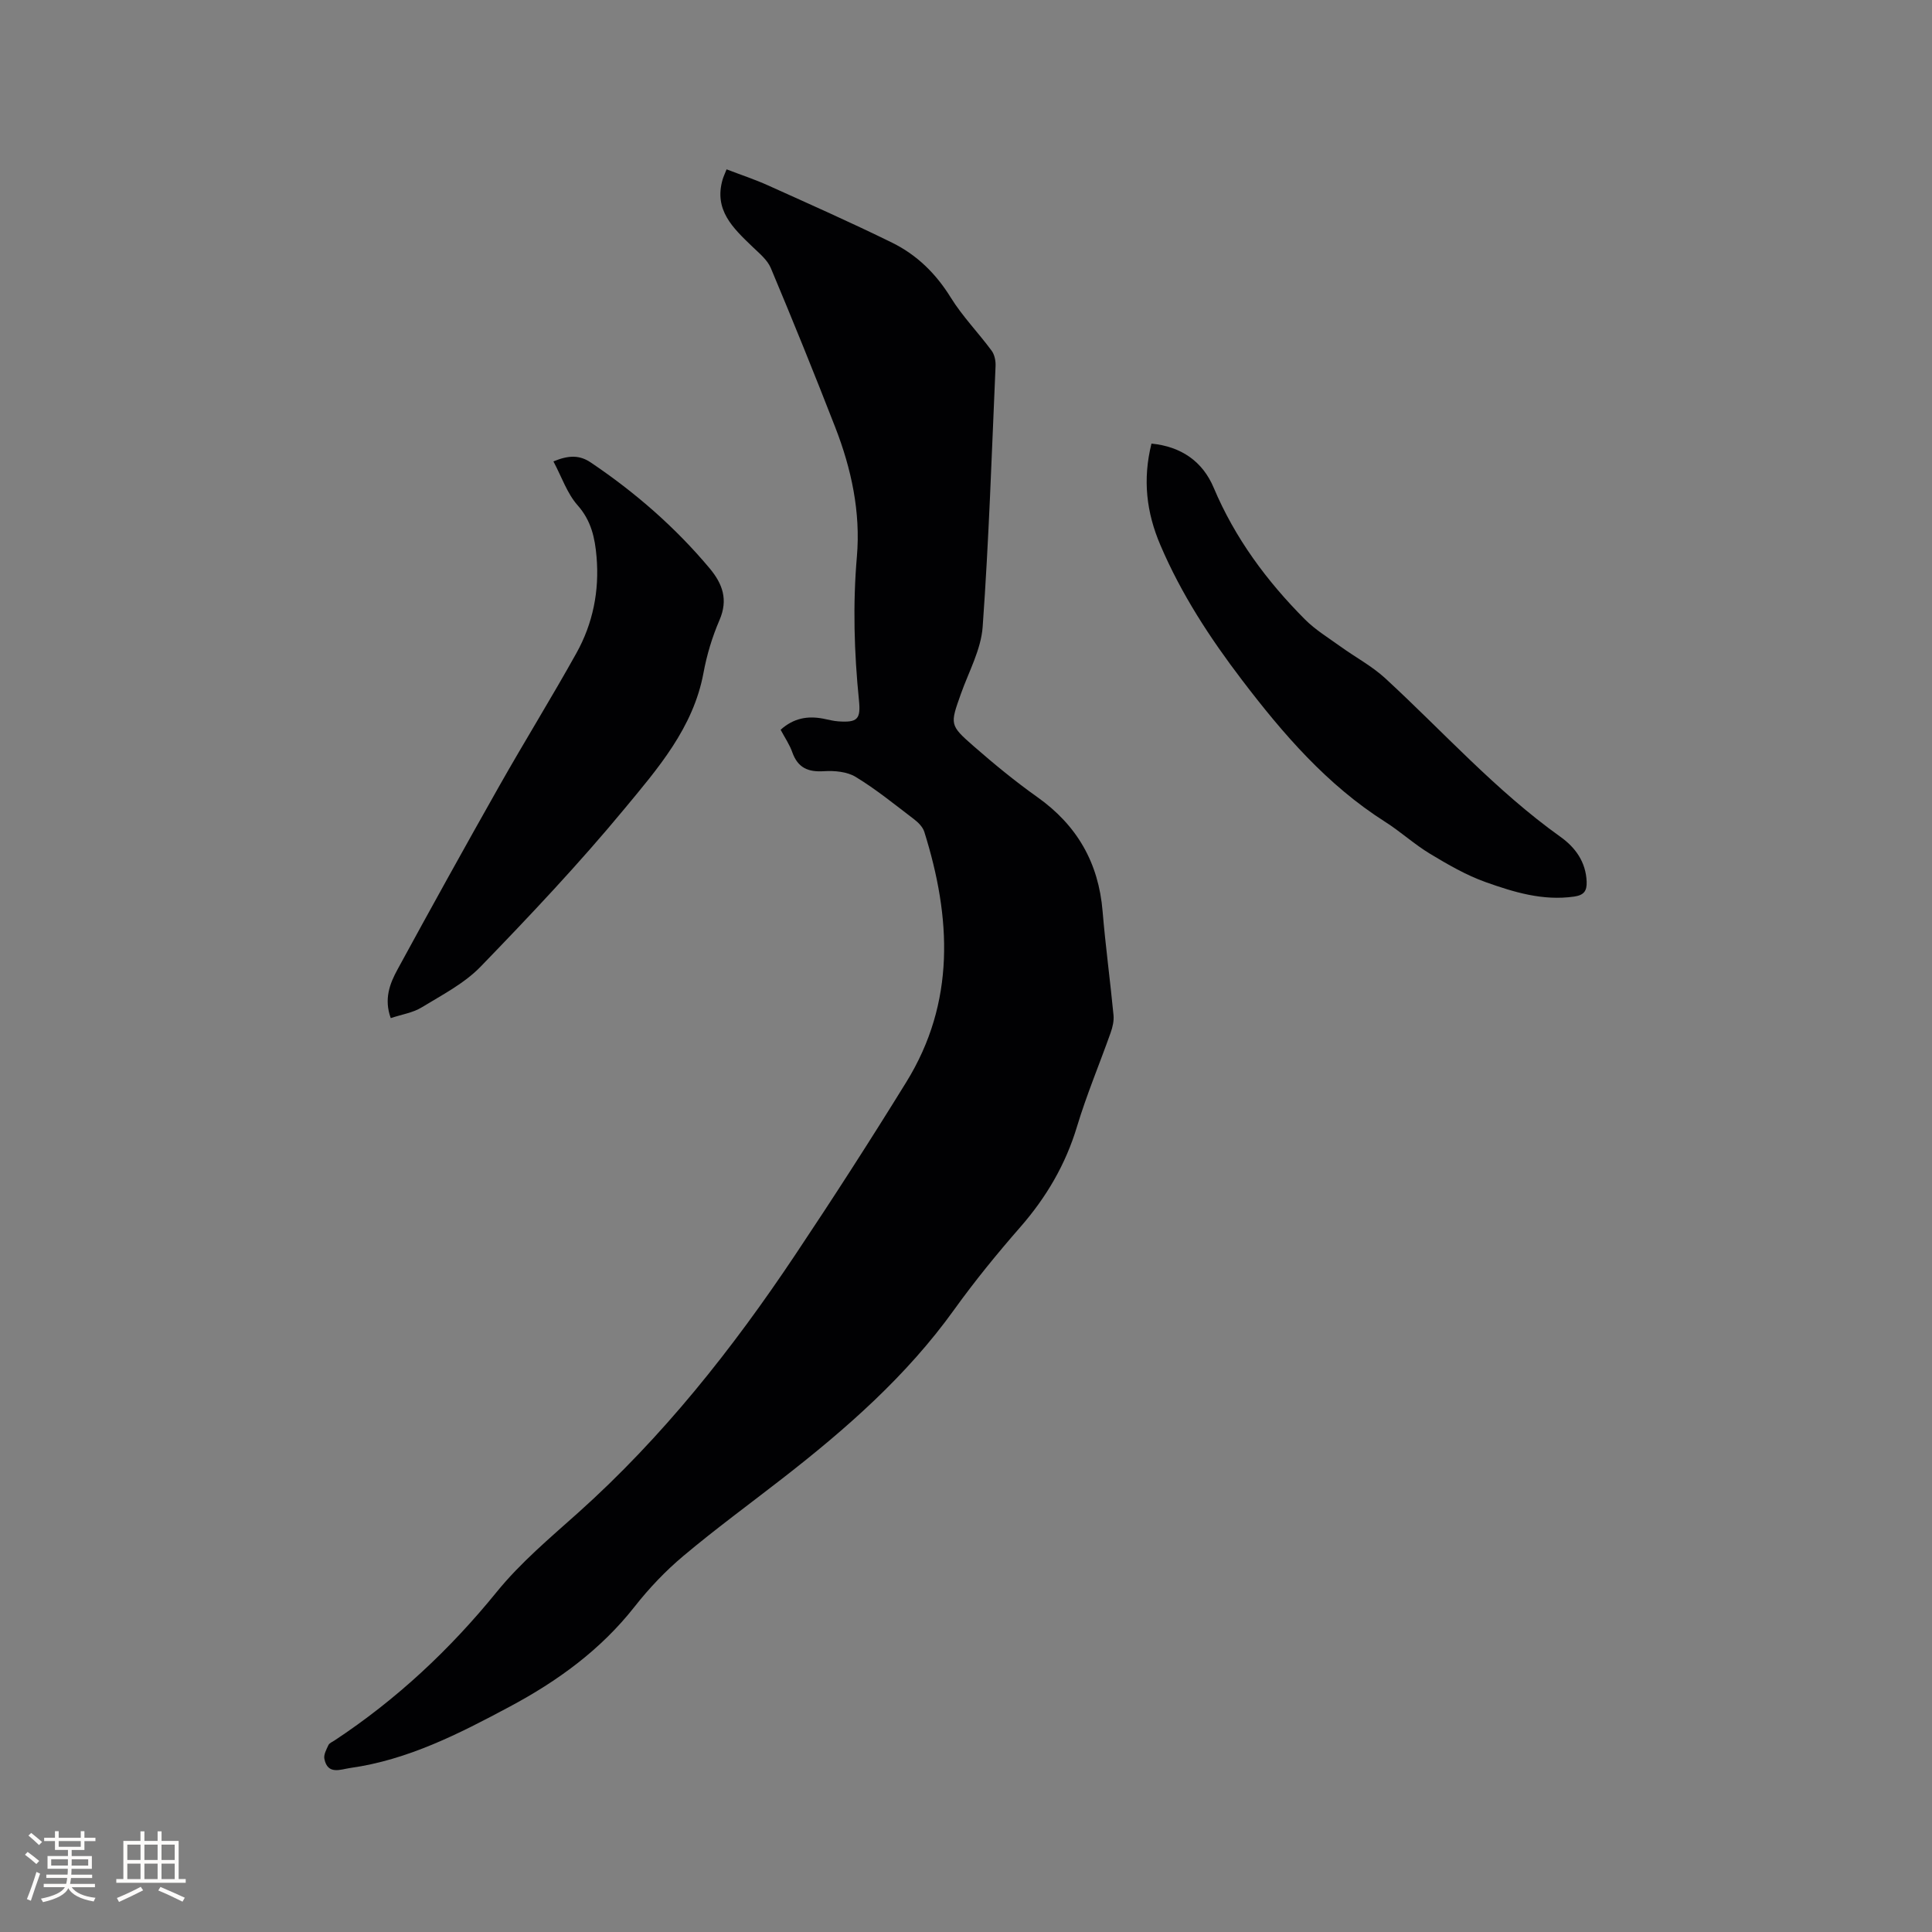 <svg enable-background="new 0 0 400 400" viewBox="0 0 400 400" xmlns="http://www.w3.org/2000/svg"><rect x="0" y="0" width="400" height="400" fill="#808080" stroke="none"/><g fill="#010103"><path d="m161.62 151.09c2.71-2.44 5.63-2.91 8.82-2.3 1.04.2 2.07.49 3.12.56 3.98.28 4.67-.46 4.28-4.34-1-9.92-1.29-19.81-.43-29.79.79-9.19-1.14-18.17-4.48-26.75-4.3-11.05-8.75-22.04-13.34-32.97-.72-1.72-2.43-3.09-3.85-4.46-3.96-3.82-7.99-7.55-6.12-13.91.18-.59.45-1.16.81-2.07 2.96 1.14 5.86 2.09 8.62 3.34 8.58 3.87 17.2 7.69 25.64 11.84 5.11 2.51 9.07 6.38 12.14 11.34 2.42 3.92 5.72 7.29 8.47 11.02.61.82.87 2.12.82 3.18-.79 18.01-1.38 36.03-2.67 54.01-.34 4.69-2.86 9.24-4.49 13.82-2.26 6.38-2.41 6.48 2.66 10.91 4.23 3.69 8.58 7.27 13.15 10.51 8.22 5.83 12.68 13.6 13.51 23.63.6 7.18 1.57 14.33 2.26 21.5.12 1.2-.19 2.52-.6 3.67-2.3 6.48-4.98 12.85-6.96 19.42-2.37 7.87-6.35 14.64-11.73 20.8-4.81 5.5-9.45 11.19-13.72 17.13-9.83 13.69-22.31 24.63-35.49 34.88-6.86 5.34-13.89 10.48-20.54 16.07-3.71 3.11-7.12 6.7-10.11 10.51-7.03 8.95-15.95 15.41-25.85 20.7-10.48 5.6-21.05 11.02-33.02 12.7-1.98.28-4.68 1.51-5.36-1.88-.18-.87.42-1.96.84-2.86.2-.42.81-.66 1.25-.95 12.83-8.47 23.88-18.8 33.6-30.77 4.9-6.03 10.98-11.14 16.81-16.35 17.52-15.68 31.96-33.93 44.95-53.38 7.88-11.79 15.57-23.73 23.02-35.8 10.23-16.55 9.31-34.07 3.74-51.82-.31-1-1.25-1.95-2.12-2.61-3.96-3.02-7.85-6.19-12.09-8.77-1.79-1.09-4.4-1.32-6.59-1.18-3.29.21-5.39-.72-6.53-3.91-.55-1.58-1.53-3-2.42-4.67z"/><path d="m114.58 95.53c3.26-1.36 5.49-1.29 7.73.22 9.19 6.19 17.47 13.39 24.6 21.9 2.69 3.22 3.89 6.49 2.05 10.74-1.5 3.47-2.62 7.19-3.31 10.92-2.11 11.39-9.47 19.82-16.41 28.2-9.37 11.32-19.5 22.05-29.73 32.62-3.38 3.49-7.98 5.86-12.21 8.44-1.81 1.11-4.09 1.45-6.4 2.22-1.44-3.97-.19-7.16 1.4-10.07 6.93-12.73 13.96-25.42 21.1-38.04 5.21-9.21 10.79-18.21 15.94-27.46 3.42-6.14 4.77-12.88 4.17-19.92-.33-3.92-1.1-7.53-3.96-10.73-2.15-2.45-3.25-5.81-4.97-9.04z"/><path d="m238.4 91.84c6.13.61 10.57 3.66 12.88 9.13 4.4 10.44 10.97 19.31 18.87 27.25 2.18 2.19 4.91 3.85 7.45 5.68 3.05 2.2 6.46 4.01 9.21 6.54 11.99 11.04 22.9 23.28 36.27 32.82 3.07 2.19 5.26 5.19 5.42 9.28.07 1.94-.57 2.8-2.61 3.09-6.44.92-12.45-.91-18.31-3-4.01-1.43-7.8-3.63-11.47-5.84-3.26-1.96-6.11-4.59-9.32-6.63-12.03-7.64-21.13-18.19-29.64-29.36-6.63-8.7-12.57-17.78-16.89-27.91-2.92-6.81-3.71-13.6-1.86-21.05z"/></g><path d="m5.17 384 .55-.58c.85.61 1.65 1.24 2.4 1.87l-.59.64c-.83-.73-1.62-1.38-2.36-1.93m1.22 9.53-.82-.34c.71-1.76 1.37-3.64 1.98-5.63.24.13.5.25.76.36-.6 1.67-1.24 3.54-1.92 5.61m-.5-13.5.57-.54c.56.44 1.31 1.06 2.26 1.87l-.64.64c-.68-.66-1.41-1.32-2.19-1.97m3.25.46h2.24v-1.36h.77v1.36h4.57v-1.36h.76v1.36h2.28v.69h-2.28v1.84h-2.64v1.26h4.18v2.64h-4.21c0 .45-.02.86-.05 1.21h4.32v.69h-4.38c-.04.34-.1.75-.19 1.22h5.15v.69h-4.82c.87 1.19 2.51 1.92 4.93 2.19-.17.31-.3.57-.37.76-2.77-.49-4.52-1.41-5.26-2.76-.56 1.26-2.3 2.23-5.24 2.9-.12-.24-.26-.48-.43-.72 2.73-.55 4.38-1.34 4.96-2.38h-4.38v-.69h4.65c.1-.38.17-.79.21-1.22h-4.32v-.69h4.4c.03-.34.05-.75.05-1.21h-4.2v-2.64h4.23v-1.26h-2.69v-1.84h-2.24zm1.46 4.46v1.29h3.45c.01-.4.02-.57.01-.53v-.32-.45h-3.46zm1.55-2.59h4.57v-1.19h-4.57zm6.11 2.59h-3.42v.77c-.01.19-.01.37-.02.53h3.44z" fill="#fcfbfa"/><path d="m32.63 379.16h.82v1.98h3.54v7.89h1.46v.78h-14.37v-.78h1.46v-7.89h3.54v-1.98h.82v1.98h2.73zm-3.49 11.48.5.73c-1.61.82-3.28 1.63-5 2.41-.13-.27-.28-.55-.44-.82 1.75-.72 3.4-1.49 4.94-2.32m-2.78-5.55h2.73v-3.18h-2.73zm0 3.95h2.73v-3.2h-2.73zm3.54-3.95h2.73v-3.18h-2.73zm0 3.95h2.73v-3.2h-2.73zm7.89 4.68c-1.84-.92-3.51-1.7-5.02-2.32l.45-.73c1.89.8 3.57 1.55 5.04 2.23zm-1.62-11.81h-2.73v3.18h2.73zm-2.73 7.13h2.73v-3.2h-2.73z" fill="#fcfbfa"/></svg>